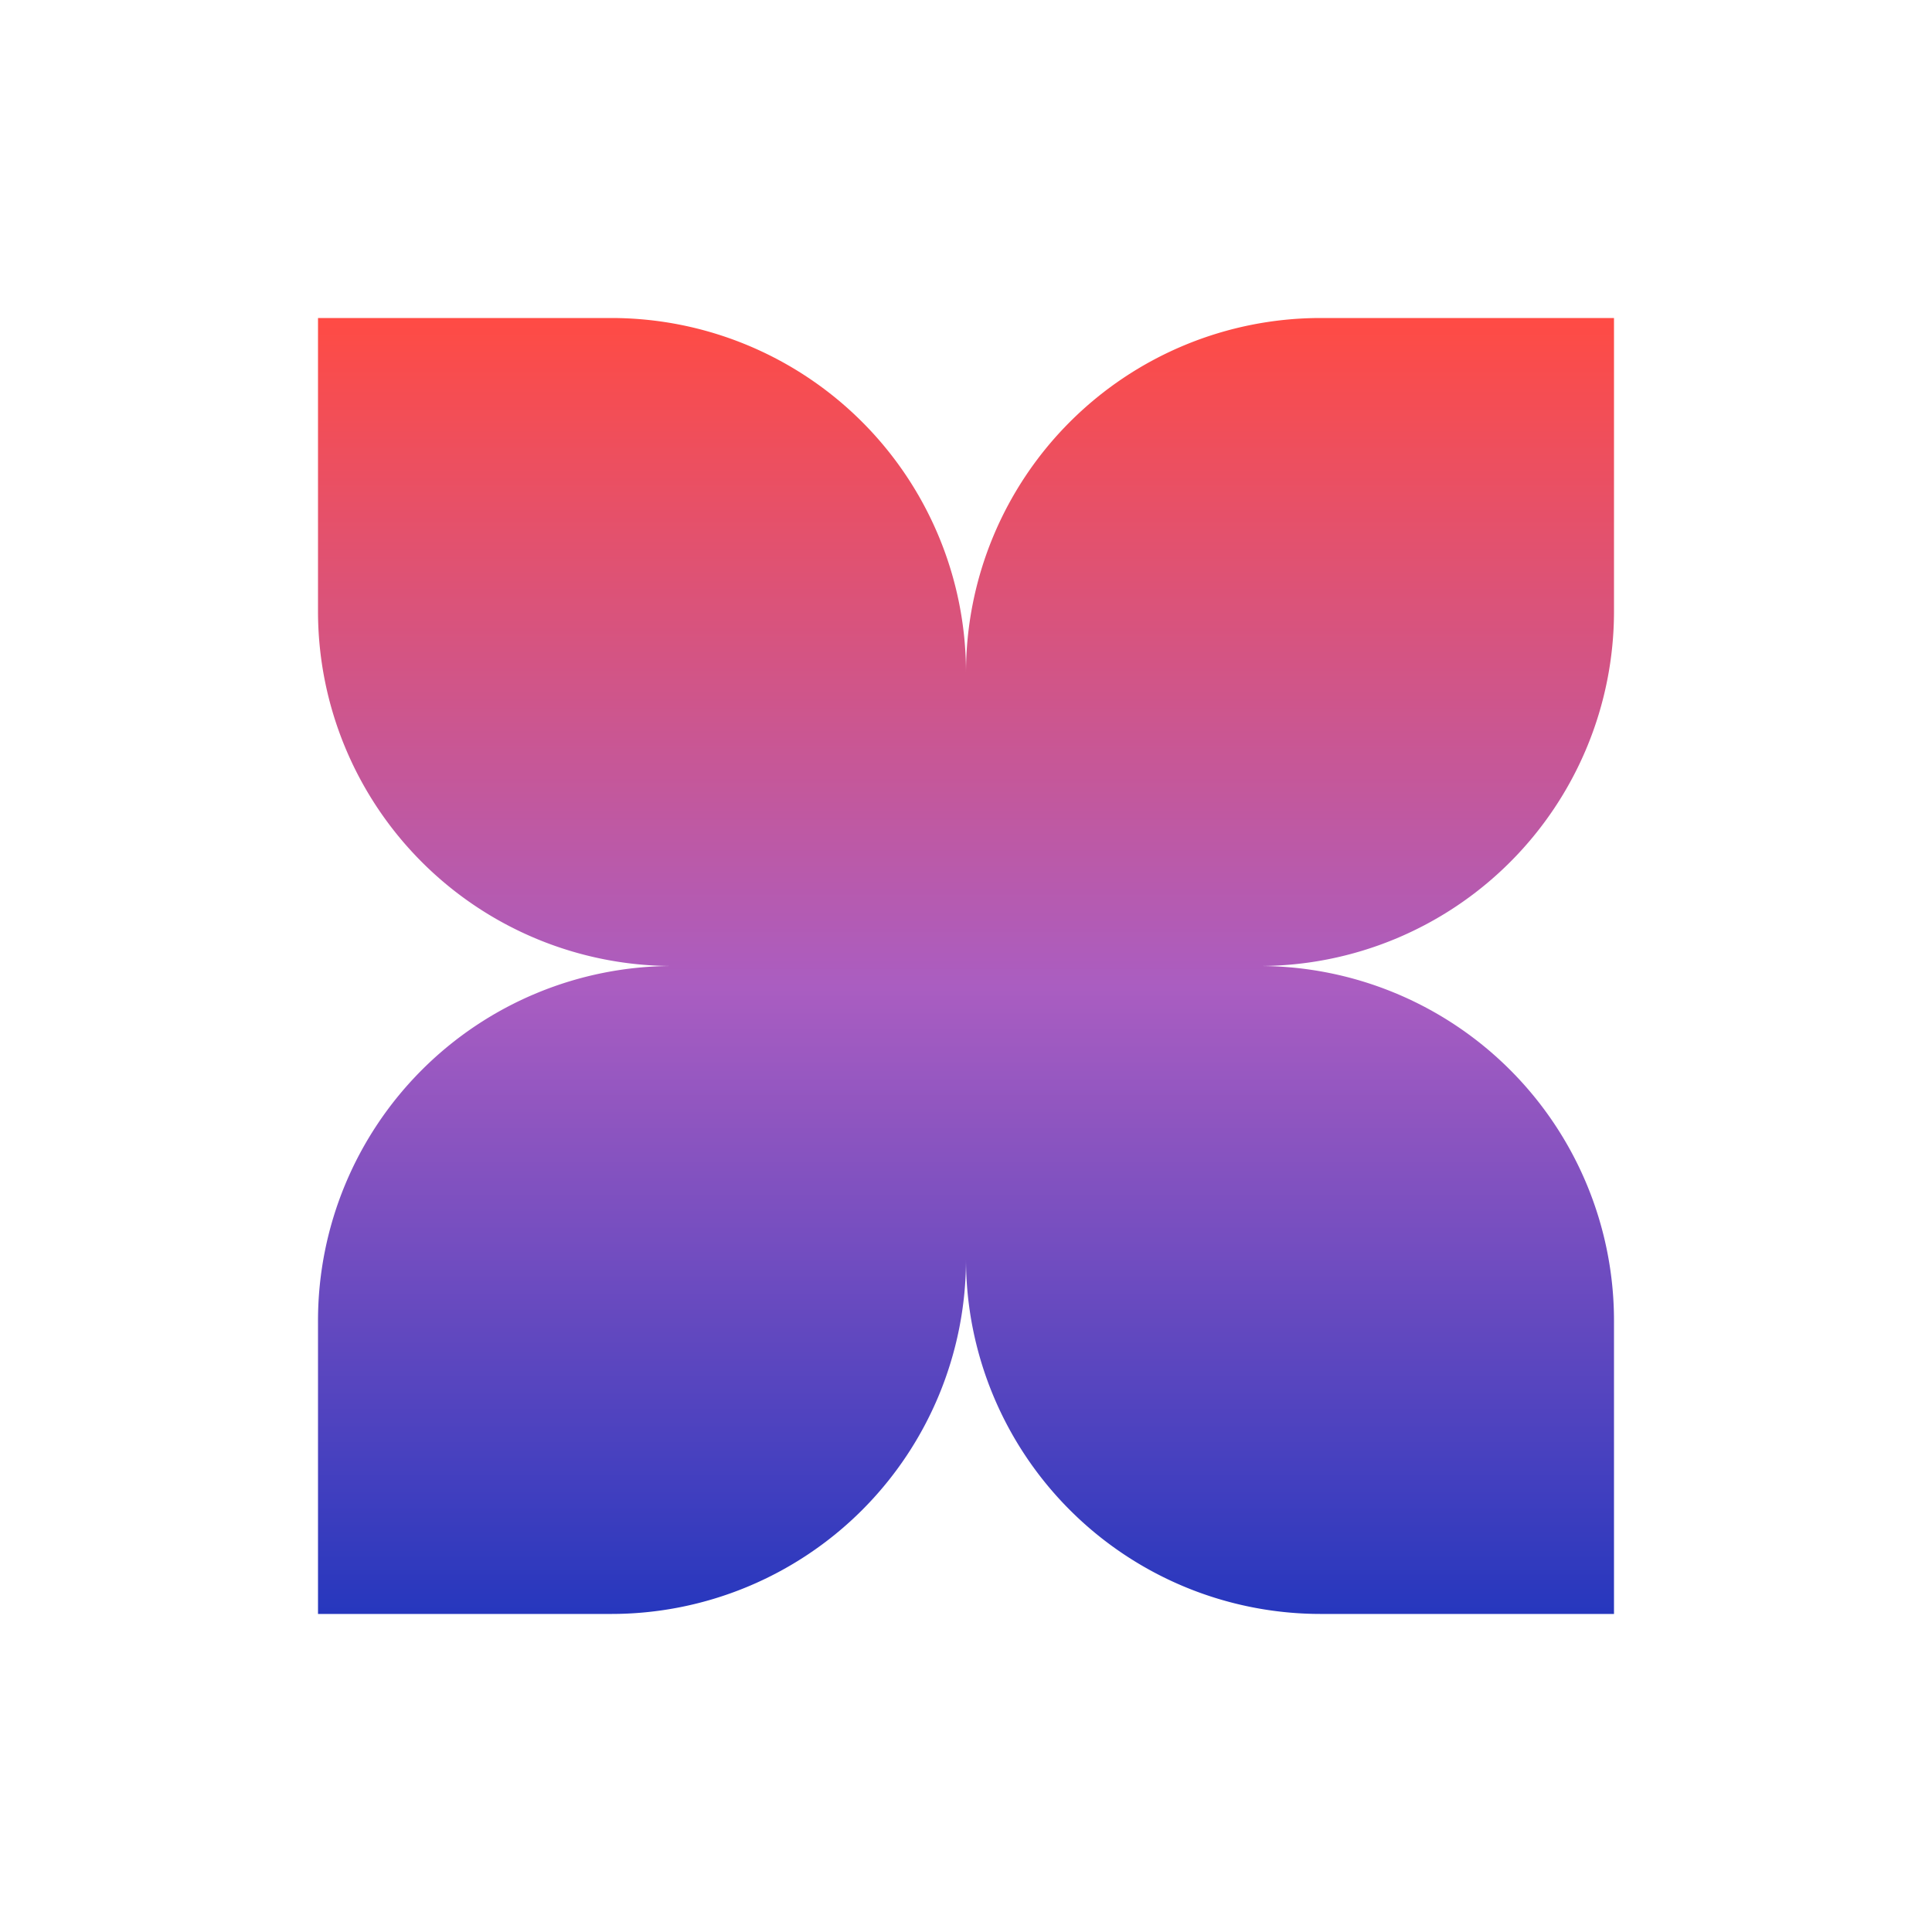 <svg xmlns="http://www.w3.org/2000/svg" xmlns:xlink="http://www.w3.org/1999/xlink" width="40" height="40" viewBox="0 0 40 40">
  <defs>
    <linearGradient id="linear-gradient" x1="0.5" x2="0.5" y2="1" gradientUnits="objectBoundingBox">
      <stop offset="0" stop-color="#ff4b44"/>
      <stop offset="0.517" stop-color="#aa5dc1"/>
      <stop offset="1" stop-color="#2637be"/>
    </linearGradient>
    <clipPath id="clip-path">
      <rect id="Rectangle_8079" data-name="Rectangle 8079" width="26.832" height="26.832" fill="url(#linear-gradient)"/>
    </clipPath>
    <clipPath id="clip-Icon-recrutement-valeurs_4">
      <rect width="40" height="40"/>
    </clipPath>
  </defs>
  <g id="Icon-recrutement-valeurs_4" data-name="Icon-recrutement-valeurs#4" clip-path="url(#clip-Icon-recrutement-valeurs_4)">
    <g id="Groupe_9298" data-name="Groupe 9298" transform="translate(6.584 6.584)">
      <g id="Groupe_9297" data-name="Groupe 9297" clip-path="url(#clip-path)">
        <path id="Tracé_8502" data-name="Tracé 8502" d="M26.832,6.072V0H20.76a7.344,7.344,0,0,0-7.344,7.343A7.344,7.344,0,0,0,6.072,0H0V6.072a7.344,7.344,0,0,0,7.344,7.344A7.344,7.344,0,0,0,0,20.759v6.072H6.072a7.344,7.344,0,0,0,7.344-7.343,7.344,7.344,0,0,0,7.344,7.343h6.072V20.759a7.344,7.344,0,0,0-7.344-7.343,7.344,7.344,0,0,0,7.344-7.344" fill="url(#linear-gradient)"/>
      </g>
    </g>
  </g>
</svg>
